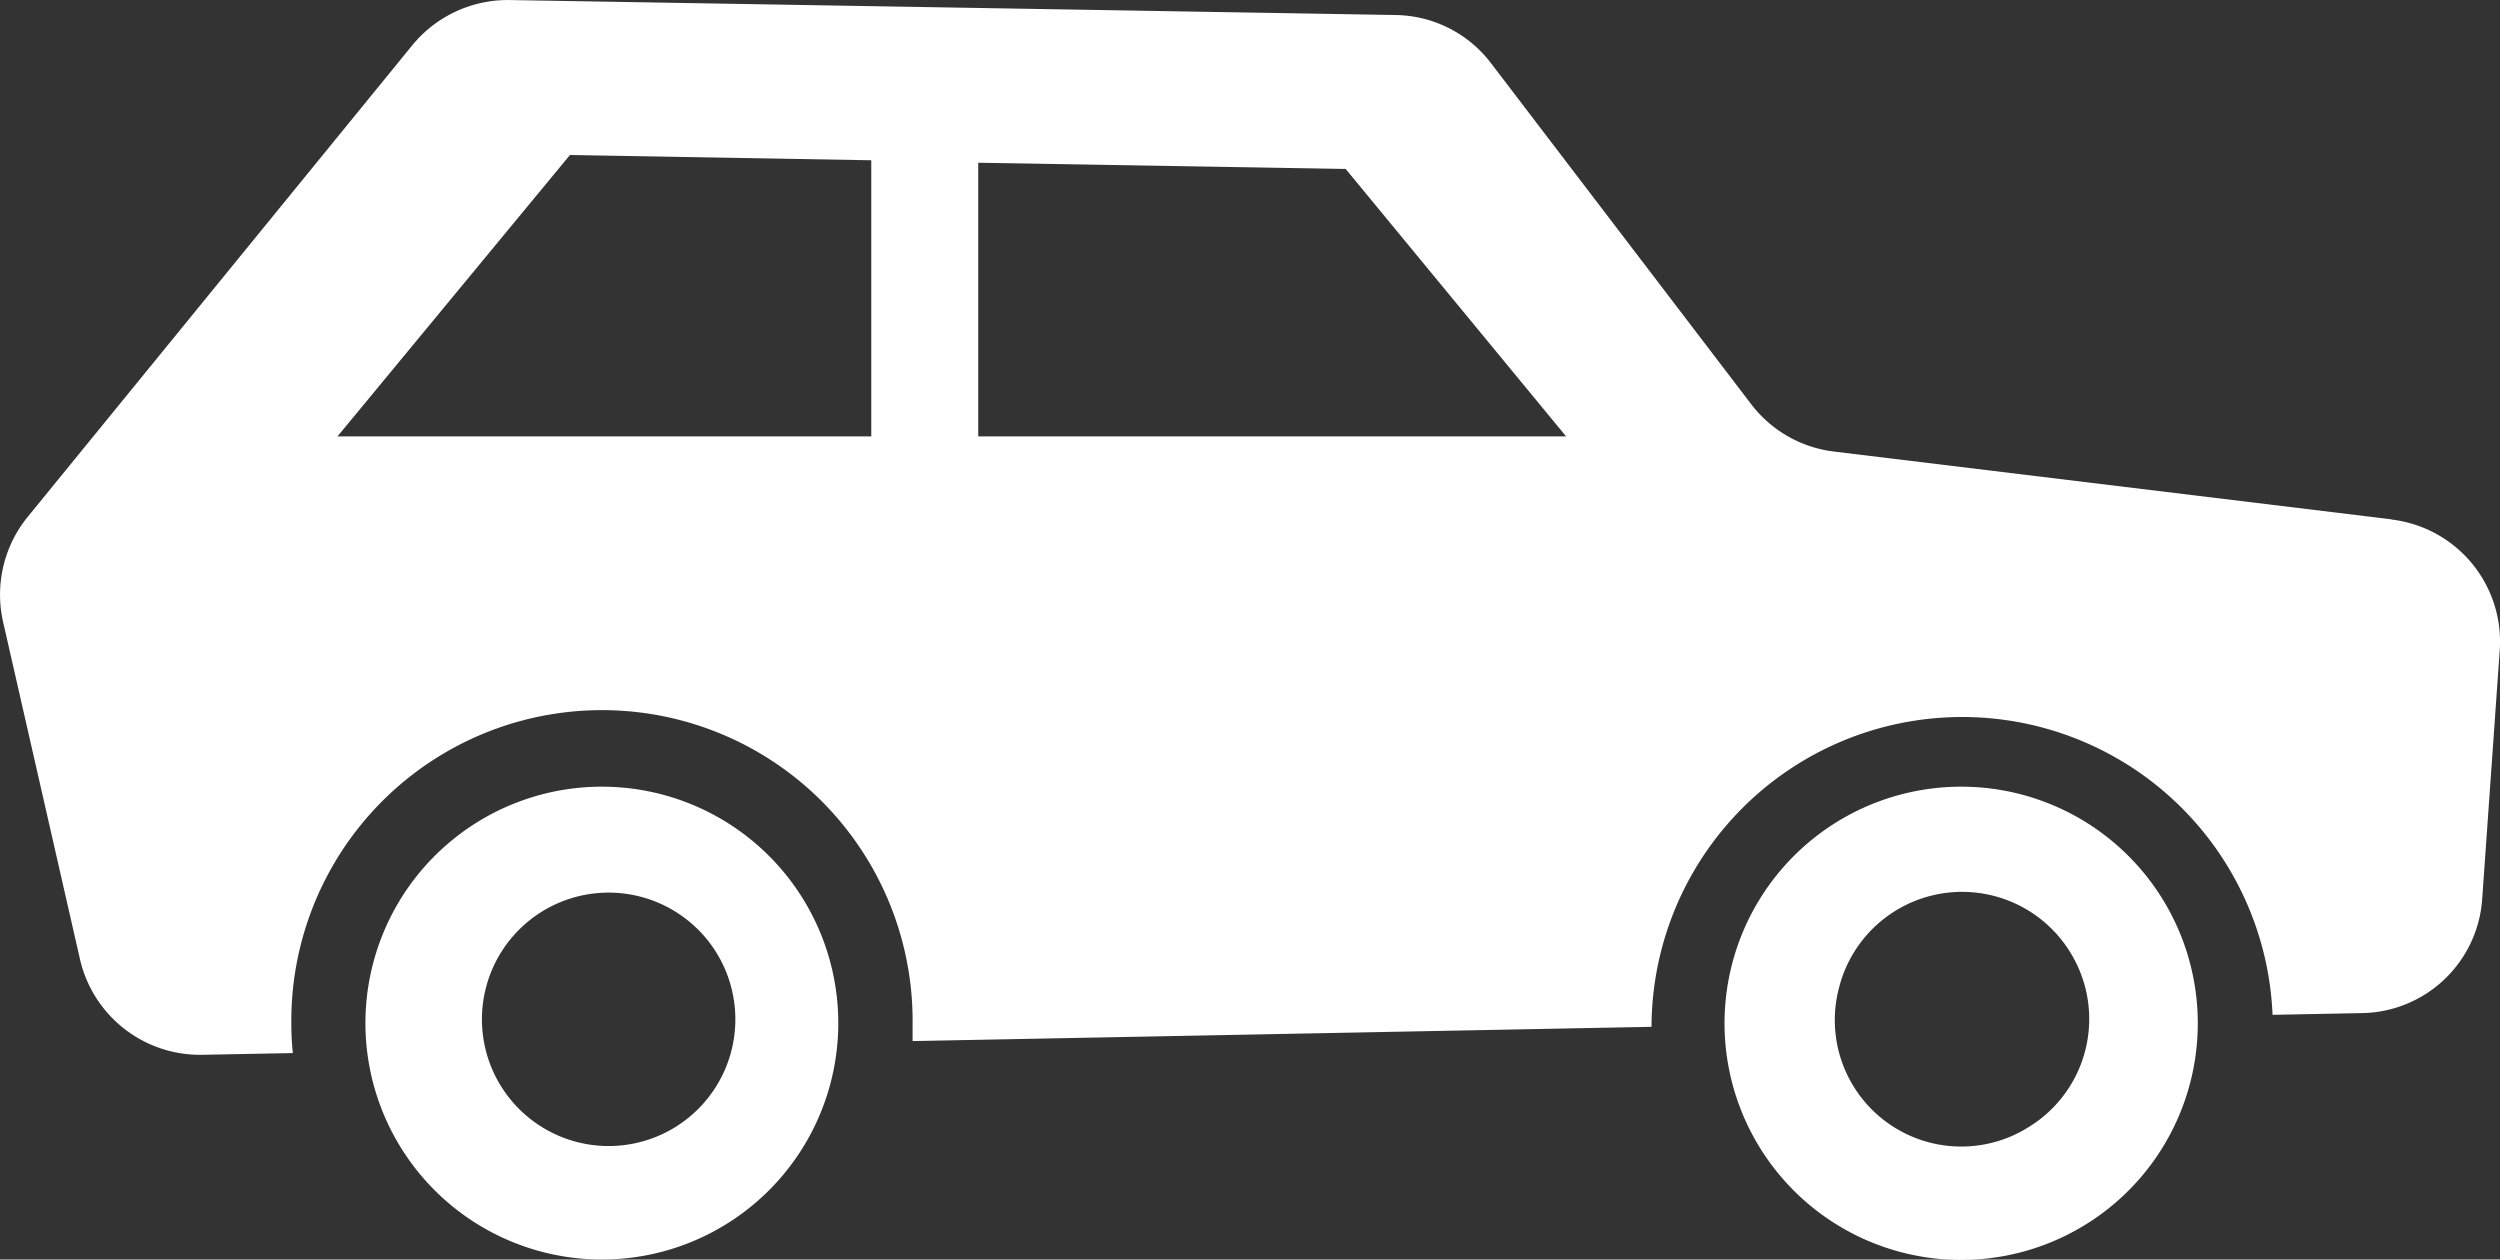 <svg height="31.192" viewBox="0 0 61.912 31.192" width="61.912" xmlns="http://www.w3.org/2000/svg"><rect x="0" y="0" width="61.912" height="31.192" fill="#333333" stroke="none"/><g fill="#fff"><path d="m157.668 315.17a5.855 5.855 0 1 0 4.139 1.715 5.855 5.855 0 0 0 -4.139-1.715zm3.2 6.566a3.138 3.138 0 1 1 -.546-2.718 3.138 3.138 0 0 1 .546 2.718z" transform="translate(-142.762 -295.688)"/><path d="m462.32 315.169a5.86 5.86 0 1 0 4.134 1.718 5.854 5.854 0 0 0 -4.134-1.718zm1.56 8.491a3.132 3.132 0 0 1 -4.592-3.528 3.144 3.144 0 0 1 5.774-.774 3.138 3.138 0 0 1 -1.182 4.3z" transform="translate(-413.741 -295.687)"/><path d="m129.139 151.74-13.794-1.677a3.037 3.037 0 0 1 -2.048-1.157l-6.455-8.46a3.021 3.021 0 0 0 -2.364-1.195l-21.944-.371a3.057 3.057 0 0 0 -2.408 1.12l-9.518 11.672a3.051 3.051 0 0 0 -.619 2.593l1.9 8.336a3.051 3.051 0 0 0 3.026 2.4l2.253-.043a6.762 6.762 0 0 1 -.037-.712 7.693 7.693 0 1 1 15.385 0v.415l18.3-.353v-.062a7.693 7.693 0 0 1 15.379-.235l2.222-.043a3.033 3.033 0 0 0 2.97-2.828l.433-6.14a3.045 3.045 0 0 0 -2.68-3.255zm-37.646-2.054h-13.219l5.756-6.968 7.463.13zm2.649 0v-6.777l9.1.155 5.458 6.622z" transform="translate(-69.916 -138.879)"/></g></svg>